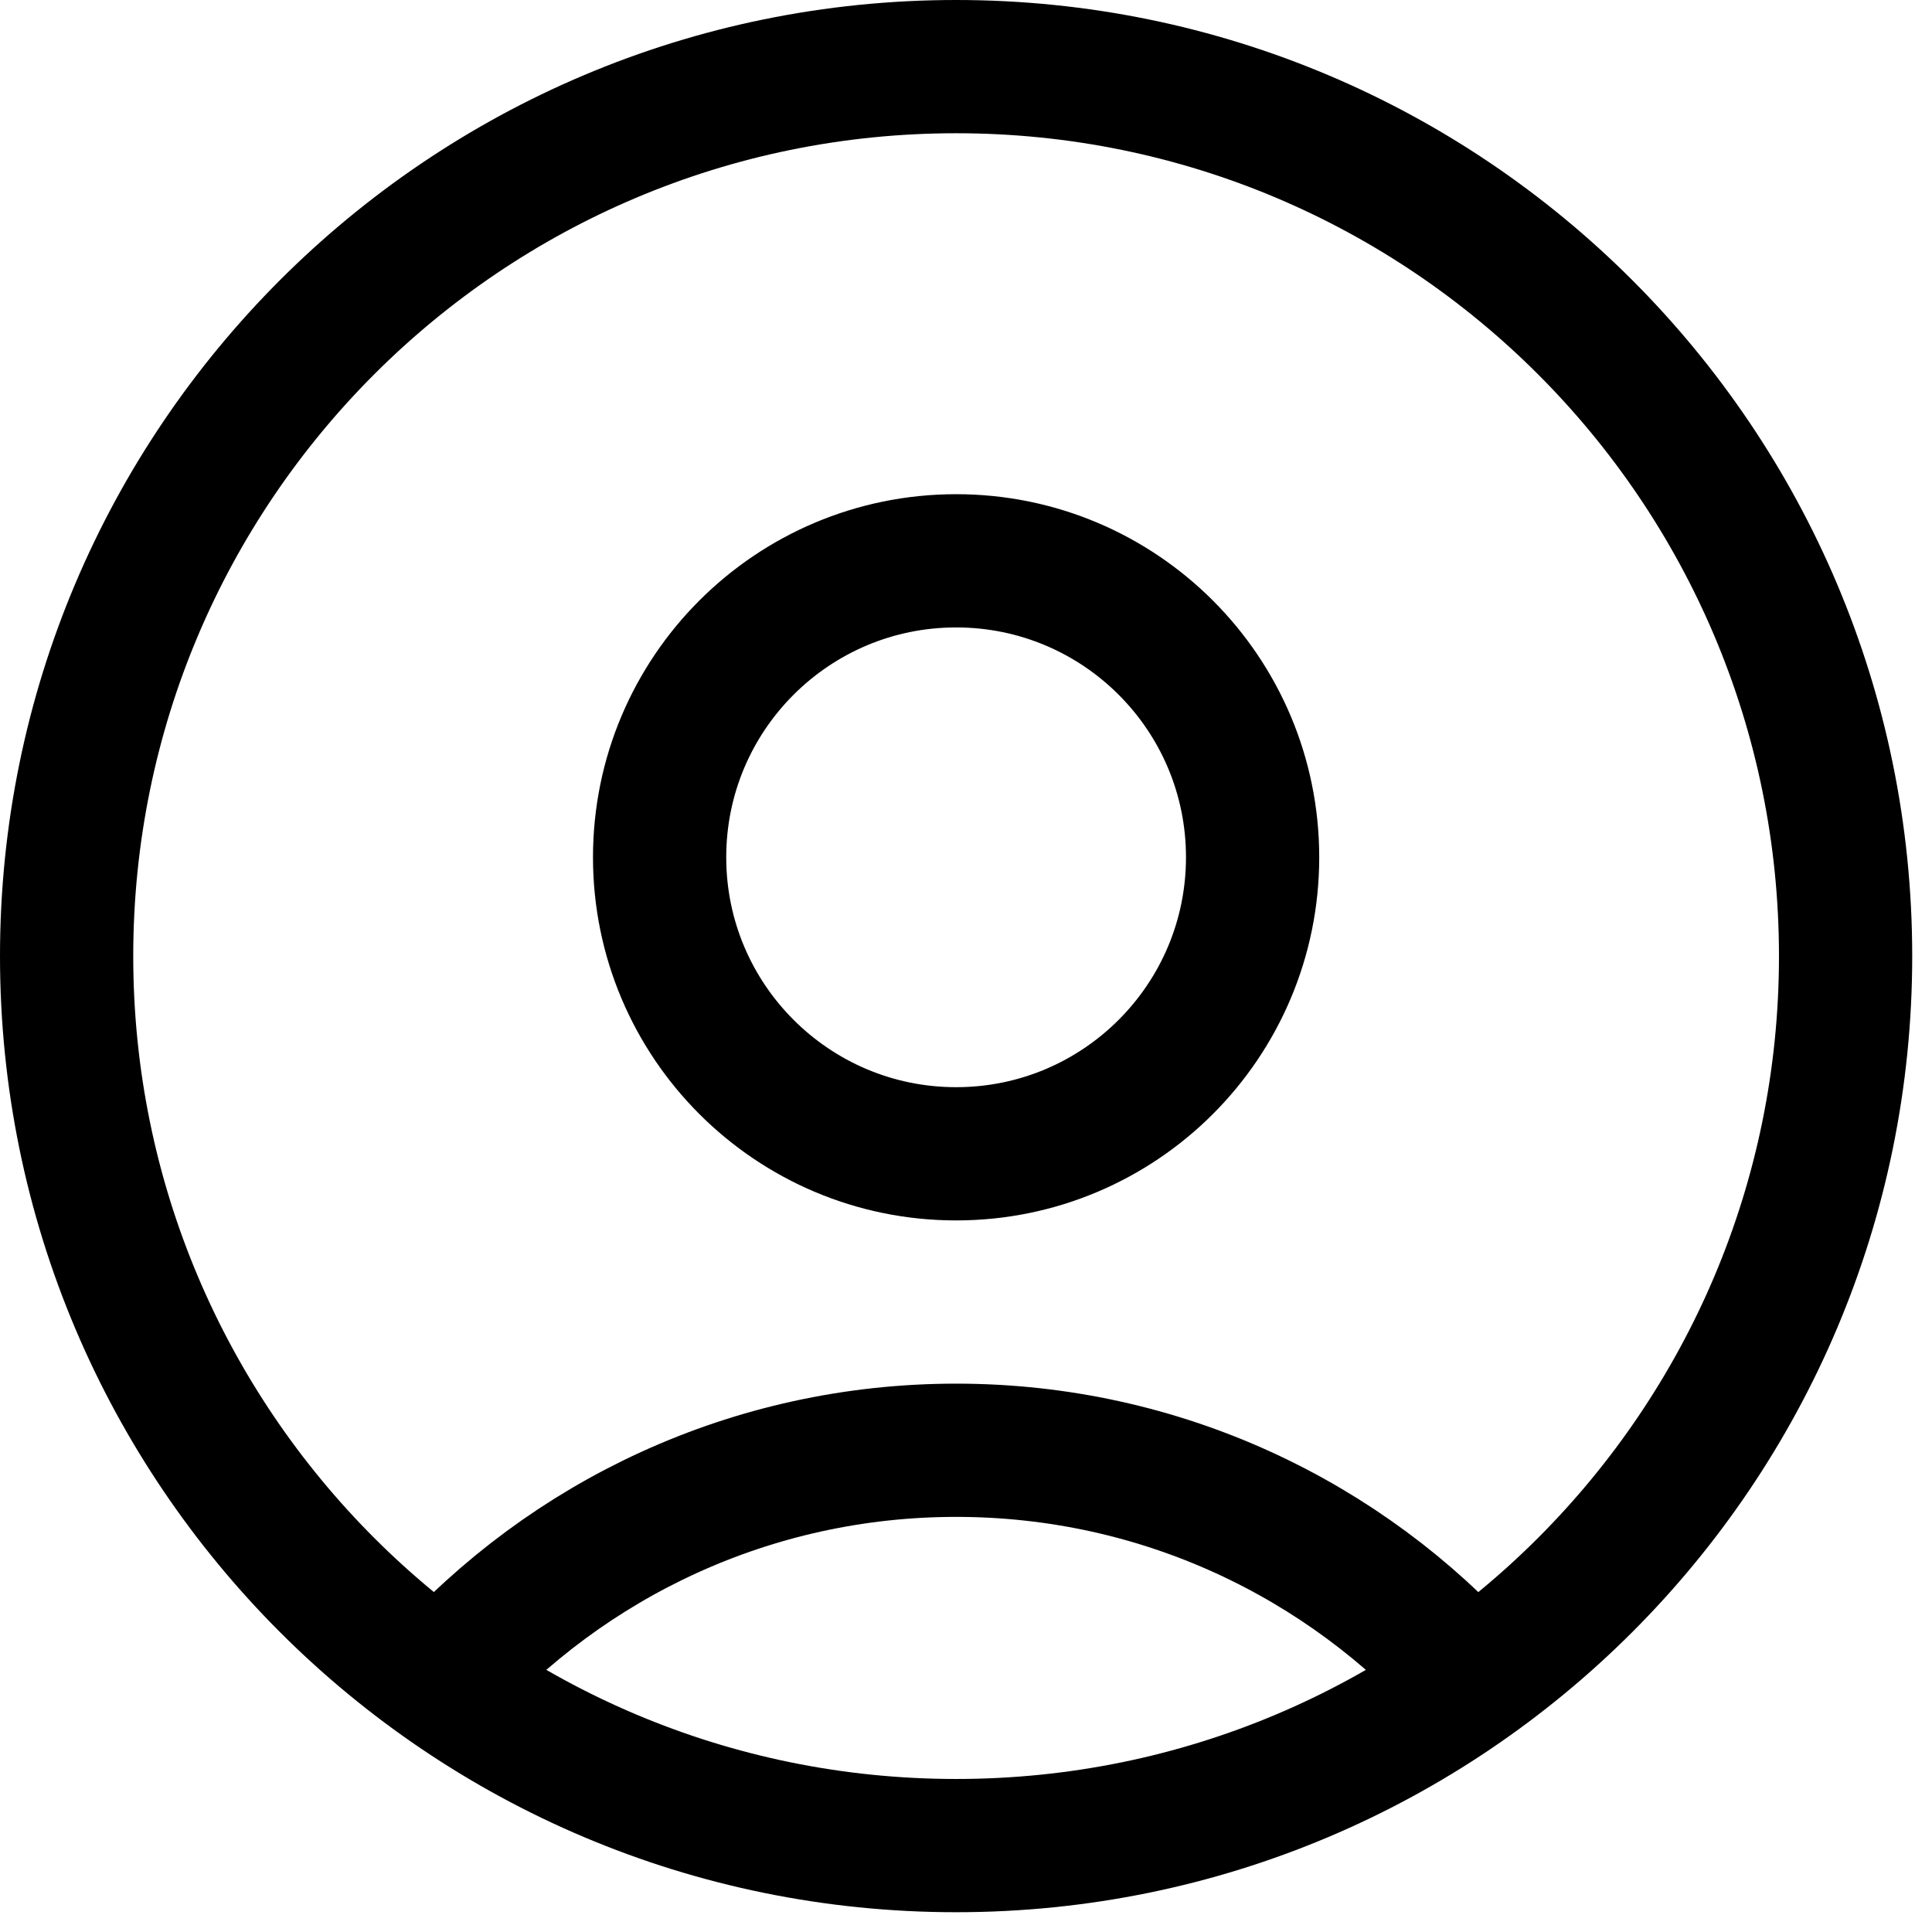 <svg width="29" height="29" viewBox="0 0 29 29" fill="none" xmlns="http://www.w3.org/2000/svg">
<path d="M22.091 25.229C20.189 23.106 17.427 21.769 14.352 21.769C11.277 21.769 8.514 23.106 6.612 25.229M14.352 27.703C6.978 27.703 1 21.726 1 14.352C1 6.978 6.978 1 14.352 1C21.726 1 27.703 6.978 27.703 14.352C27.703 21.726 21.726 27.703 14.352 27.703ZM14.352 17.319C11.894 17.319 9.901 15.326 9.901 12.868C9.901 10.41 11.894 8.418 14.352 8.418C16.81 8.418 18.802 10.41 18.802 12.868C18.802 15.326 16.81 17.319 14.352 17.319Z" stroke="black" stroke-width="2" stroke-linecap="round" stroke-linejoin="round"/>
</svg>
